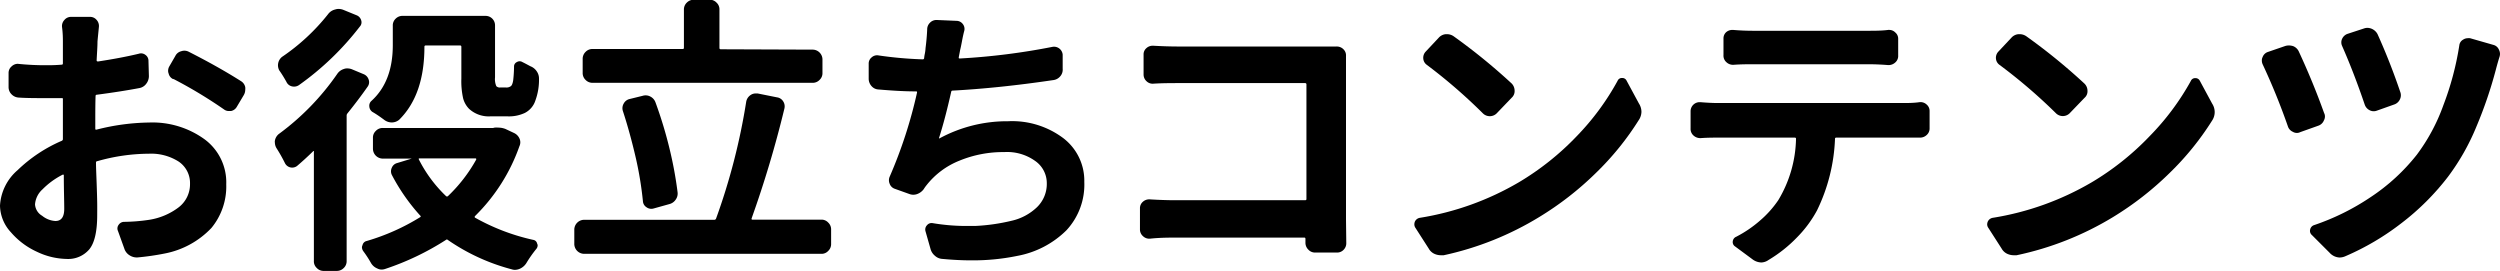 <svg xmlns="http://www.w3.org/2000/svg" viewBox="0 0 352.6 38.16"><g id="レイヤー_2" data-name="レイヤー 2"><g id="レイヤー_1-2" data-name="レイヤー 1"><path d="M13.44,16.91v1.25c0,.11.06.15.19.12a31.38,31.38,0,0,1,7.42-1,12.52,12.52,0,0,1,7.78,2.35A7.54,7.54,0,0,1,31.91,26a9.19,9.19,0,0,1-2.09,6.15,12.25,12.25,0,0,1-6.62,3.61,36.12,36.12,0,0,1-3.82.55A1.87,1.87,0,0,1,18.26,36a1.72,1.72,0,0,1-.72-.92l-.9-2.5a.85.85,0,0,1,.1-.88.93.93,0,0,1,.8-.41A25.62,25.62,0,0,0,21.05,31a9.22,9.22,0,0,0,4.15-1.76,4.1,4.1,0,0,0,1.6-3.32,3.65,3.65,0,0,0-1.6-3.13A7.21,7.21,0,0,0,21,21.68a26.9,26.9,0,0,0-7.27,1.05c-.13,0-.19.1-.19.2,0,.78.05,1.74.09,2.89s.07,2.08.08,2.81,0,1.29,0,1.68c0,2.32-.37,3.94-1.11,4.85a3.91,3.91,0,0,1-3.22,1.36,10.05,10.05,0,0,1-4.15-1,10.66,10.66,0,0,1-3.69-2.76A5.65,5.65,0,0,1,0,29a7.12,7.12,0,0,1,2.48-5,20.78,20.78,0,0,1,6.23-4.14.26.26,0,0,0,.16-.23c0-.57,0-1.45,0-2.62V14c0-.13-.05-.19-.16-.16-.91,0-1.56,0-1.95,0-1.59,0-3,0-4.14-.08a1.5,1.5,0,0,1-1-.47,1.41,1.41,0,0,1-.41-1l0-2a1.18,1.18,0,0,1,.41-.91A1.27,1.27,0,0,1,2.5,9a37.79,37.79,0,0,0,4.1.2c.44,0,1.15,0,2.11-.08.1,0,.16-.06.16-.19,0-.89,0-1.9,0-3,0-.49,0-1.2-.12-2.11a1.24,1.24,0,0,1,.33-1A1.2,1.2,0,0,1,10,2.38H12.7a1.18,1.18,0,0,1,.91.41,1.28,1.28,0,0,1,.34,1c-.08.81-.15,1.5-.2,2.07,0,.73-.07,1.62-.12,2.66,0,.1.07.15.2.15,2.05-.31,4-.67,5.74-1.09a1,1,0,0,1,.94.16,1,1,0,0,1,.43.85L21,10.74a1.76,1.76,0,0,1-.38,1.08,1.54,1.54,0,0,1-.95.6c-1.64.31-3.65.63-6,.94a.17.17,0,0,0-.19.19C13.45,14.31,13.44,15.43,13.44,16.91ZM7.81,31.17c.84,0,1.25-.57,1.25-1.72S9,26.73,9,24.73c0-.11-.09-.13-.19-.08A10.81,10.81,0,0,0,6,26.7a3.17,3.17,0,0,0-1.06,2.13,2,2,0,0,0,1,1.6A3.27,3.27,0,0,0,7.81,31.17Zm16.64-20a1.13,1.13,0,0,1-.66-.78,1.09,1.09,0,0,1-.08-.39,1.27,1.27,0,0,1,.16-.62l.86-1.49a1.26,1.26,0,0,1,.82-.66,1.33,1.33,0,0,1,1.09.08Q30.78,9.41,34,11.45a1.29,1.29,0,0,1,.59.85,1.65,1.65,0,0,1,0,.36,1.52,1.52,0,0,1-.2.74l-1,1.68a1.2,1.2,0,0,1-.82.58h-.28a1.11,1.11,0,0,1-.7-.23A64.76,64.76,0,0,0,24.45,11.13Z"/><path d="M47.56,10.43a1.75,1.75,0,0,1,.94-.7A1.24,1.24,0,0,1,49,9.65a1.76,1.76,0,0,1,.63.12l1.68.7a1.21,1.21,0,0,1,.68.74,1.07,1.07,0,0,1-.13,1Q50.61,14,49,16a.47.47,0,0,0-.11.31V36.8a1.31,1.31,0,0,1-.41,1,1.35,1.35,0,0,1-1,.41h-1.8a1.31,1.31,0,0,1-1-.41,1.27,1.27,0,0,1-.41-1V21.37a.07.07,0,0,0,0-.06.06.06,0,0,0-.08,0c-.83.81-1.6,1.51-2.31,2.11a1.14,1.14,0,0,1-1.68-.39A22,22,0,0,0,39,20.9a1.56,1.56,0,0,1-.23-.78.79.79,0,0,1,0-.28,1.57,1.57,0,0,1,.54-.93A35.6,35.6,0,0,0,47.56,10.43ZM46.27,2a1.73,1.73,0,0,1,1-.66,1.48,1.48,0,0,1,.46-.08,1.85,1.85,0,0,1,.67.12l1.91.78a1.08,1.08,0,0,1,.63.7.88.88,0,0,1-.2.9A40,40,0,0,1,42.17,12a1.23,1.23,0,0,1-1,.18,1.13,1.13,0,0,1-.78-.65c-.34-.6-.66-1.13-1-1.6a1.52,1.52,0,0,1,.39-1.91A29,29,0,0,0,46.27,2ZM69.75,18a3.27,3.27,0,0,1,.54,0,2.74,2.74,0,0,1,1,.19l1.17.55a1.56,1.56,0,0,1,.8.78,1.28,1.28,0,0,1,0,1.1A25.84,25.84,0,0,1,67,30.47c-.08.1-.06.18,0,.23a29.82,29.82,0,0,0,8.2,3.13.65.65,0,0,1,.55.51.63.63,0,0,1,.08.27.8.8,0,0,1-.2.51,17.07,17.07,0,0,0-1.4,2,2.1,2.1,0,0,1-.9.78,1.82,1.82,0,0,1-.7.16,1.5,1.5,0,0,1-.47-.08,28.57,28.57,0,0,1-9-4.14.18.18,0,0,0-.27,0,37.9,37.9,0,0,1-8.59,4.1,1.6,1.6,0,0,1-.47.08,1.34,1.34,0,0,1-.63-.16,1.82,1.82,0,0,1-.86-.74,15.65,15.65,0,0,0-1.09-1.68,1,1,0,0,1-.2-.55.71.71,0,0,1,.08-.31.76.76,0,0,1,.59-.59,30.69,30.69,0,0,0,7.54-3.36c.1-.07.11-.15,0-.23a27.4,27.4,0,0,1-4-5.74,1.16,1.16,0,0,1,0-1A1.11,1.11,0,0,1,56,23l2.07-.63s0,0,0,0,0,0,0,0H54a1.4,1.4,0,0,1-1.4-1.4V19.41a1.27,1.27,0,0,1,.41-.95,1.31,1.31,0,0,1,1-.41H69.55ZM60.06,6.41c-.13,0-.2.06-.2.19q0,6.76-3.55,10.28a1.62,1.62,0,0,1-1.06.39,1.76,1.76,0,0,1-1.09-.39c-.5-.37-1-.73-1.64-1.1a1,1,0,0,1-.43-.76.91.91,0,0,1,.31-.8q3-2.73,3-7.85V3.63a1.29,1.29,0,0,1,.41-1,1.34,1.34,0,0,1,1-.39H68.46a1.33,1.33,0,0,1,1.36,1.36v7.31A2.51,2.51,0,0,0,70,12.15a.67.67,0,0,0,.55.19h.82a1,1,0,0,0,.62-.15c.18-.08.31-.37.39-.86a18.87,18.87,0,0,0,.12-1.92.68.68,0,0,1,.41-.66.72.72,0,0,1,.76,0c.37.18.74.38,1.13.59a1.88,1.88,0,0,1,.94.78,1.72,1.72,0,0,1,.28.93,8.51,8.51,0,0,1-.51,3.13A3,3,0,0,1,74,15.94a5.28,5.28,0,0,1-2.42.47H69.16a4.09,4.09,0,0,1-3-1.06,3.32,3.32,0,0,1-.84-1.48,11.13,11.13,0,0,1-.25-2.78V6.6c0-.13-.07-.19-.2-.19ZM67.17,22.5c0-.1,0-.16-.12-.16H59.16c-.11,0-.13.06-.08.16a19,19,0,0,0,3.83,5.16.2.2,0,0,0,.27,0A21.58,21.58,0,0,0,67.17,22.5Z"/><path d="M106,30.82c0,.1,0,.16.12.16h9.69a1.27,1.27,0,0,1,1,.41,1.31,1.31,0,0,1,.41,1v2a1.31,1.31,0,0,1-.41,1,1.27,1.27,0,0,1-1,.41H82.4A1.4,1.4,0,0,1,81,34.34v-2A1.4,1.4,0,0,1,82.4,31h18.36a.26.26,0,0,0,.23-.16,89,89,0,0,0,4.26-16.52,1.44,1.44,0,0,1,.59-.9,1.28,1.28,0,0,1,.74-.24h.27l2.74.55a1.21,1.21,0,0,1,.86.55,1.29,1.29,0,0,1,.19,1A152.49,152.49,0,0,1,106,30.82ZM114.67,7A1.4,1.4,0,0,1,116,8.32v1.95a1.28,1.28,0,0,1-.41,1,1.31,1.31,0,0,1-1,.41h-31a1.33,1.33,0,0,1-1-.41,1.32,1.32,0,0,1-.41-1V8.32a1.35,1.35,0,0,1,.41-1,1.33,1.33,0,0,1,1-.41H96.31c.1,0,.15-.06.15-.19V1.37a1.32,1.32,0,0,1,.41-1,1.39,1.39,0,0,1,1-.41h2.19a1.31,1.31,0,0,1,1,.41,1.28,1.28,0,0,1,.41,1V6.76c0,.13.07.19.2.19ZM95.56,27.07a1.45,1.45,0,0,1-.25,1.07,1.53,1.53,0,0,1-.92.65l-2.22.62a1.15,1.15,0,0,1-1-.19,1.07,1.07,0,0,1-.49-.82,49.86,49.86,0,0,0-1-6.1q-.83-3.59-1.84-6.68a1.28,1.28,0,0,1,.12-1,1.27,1.27,0,0,1,.78-.64l1.91-.47a1.41,1.41,0,0,1,1.08.11,1.48,1.48,0,0,1,.72.82,59.44,59.44,0,0,1,2,6.61A54.73,54.73,0,0,1,95.56,27.07Z"/><path d="M148.48,6.6a1.23,1.23,0,0,1,1.4,1.1v2a1.42,1.42,0,0,1-.35,1.07,1.52,1.52,0,0,1-1,.53q-7.65,1.13-14.18,1.48a.18.18,0,0,0-.19.16q-.87,3.87-1.72,6.52a.08.08,0,0,0,0,.06l.06,0a20,20,0,0,1,9.69-2.42A12,12,0,0,1,150,19.51a7.55,7.55,0,0,1,2.93,6.15,9.47,9.47,0,0,1-2.52,6.82,13.24,13.24,0,0,1-6.93,3.61,30.85,30.85,0,0,1-6.53.63c-1.27,0-2.61-.07-4-.2a1.69,1.69,0,0,1-1.09-.45,1.88,1.88,0,0,1-.63-1l-.7-2.46a.87.87,0,0,1,.21-.84.84.84,0,0,1,.8-.3,28.48,28.48,0,0,0,4.69.4c.44,0,.87,0,1.29,0a27.38,27.38,0,0,0,5.14-.73,7.58,7.58,0,0,0,3.61-1.93,4.57,4.57,0,0,0,1.37-3.36A3.81,3.81,0,0,0,146,22.7a6.78,6.78,0,0,0-4.35-1.25,16.19,16.19,0,0,0-6.33,1.21,11.15,11.15,0,0,0-4.65,3.47,5.23,5.23,0,0,0-.39.55,2,2,0,0,1-.9.68,1.57,1.57,0,0,1-1.13,0l-2.07-.74a1.16,1.16,0,0,1-.7-.7,1.25,1.25,0,0,1,0-1,65.17,65.17,0,0,0,3.86-11.87c0-.11,0-.16-.15-.16-1.75,0-3.51-.12-5.28-.27a1.37,1.37,0,0,1-1-.49,1.55,1.55,0,0,1-.39-1V9a1.1,1.1,0,0,1,.41-.9,1.13,1.13,0,0,1,1-.28,54.16,54.16,0,0,0,6.21.55.19.19,0,0,0,.2-.16,4.8,4.8,0,0,1,.1-.64,5.49,5.49,0,0,0,.1-.8c.13-1,.2-1.89.23-2.62a1.29,1.29,0,0,1,.39-.94,1.24,1.24,0,0,1,.9-.39h.08l2.81.12a1.12,1.12,0,0,1,.86.47,1.1,1.1,0,0,1,.19.94q-.15.54-.33,1.5c-.12.64-.2,1-.25,1.19l-.2,1.06c0,.1,0,.15.16.15A93.91,93.91,0,0,0,148.48,6.6Z"/><path d="M189.88,34.3a1.29,1.29,0,0,1-.35.9,1.26,1.26,0,0,1-1,.42h-3a1.28,1.28,0,0,1-1-.41,1.35,1.35,0,0,1-.41-1v-.51c0-.13-.05-.19-.16-.19H166c-1.1,0-2.36,0-3.79.15a1.26,1.26,0,0,1-1-.35,1.24,1.24,0,0,1-.43-.94v-3a1.18,1.18,0,0,1,.41-.91,1.33,1.33,0,0,1,1-.34c1.3.08,2.5.12,3.59.12h18.28c.13,0,.2-.05.2-.16V11.91c0-.13-.07-.19-.2-.19H166.29c-1.09,0-2.29,0-3.59.08a1.23,1.23,0,0,1-1-.35,1.27,1.27,0,0,1-.41-.94V7.7a1.14,1.14,0,0,1,.39-.9,1.28,1.28,0,0,1,.9-.35h.08c1.22.07,2.42.11,3.59.11h20.12c.62,0,1.33,0,2.11,0a1.31,1.31,0,0,1,1,.39,1.19,1.19,0,0,1,.36.94c0,1,0,1.76,0,2.31V30.9Z"/><path d="M203.62,36a3.62,3.62,0,0,1-.43,0,2.23,2.23,0,0,1-.79-.16,1.75,1.75,0,0,1-.89-.78l-1.88-2.93a.87.87,0,0,1-.15-.47,1.07,1.07,0,0,1,.07-.39.94.94,0,0,1,.71-.55,40.07,40.07,0,0,0,13.94-5,38.4,38.4,0,0,0,8.19-6.52,35.77,35.77,0,0,0,5.76-7.81.64.64,0,0,1,.62-.39h0a.66.66,0,0,1,.63.35l1.75,3.24a2.22,2.22,0,0,1,.36,1.17,2.16,2.16,0,0,1-.4,1.21,39.74,39.74,0,0,1-6,7.4,44.06,44.06,0,0,1-8,6.23A43.34,43.34,0,0,1,203.62,36ZM201.23,9.14a1.19,1.19,0,0,1-.49-.86,1.26,1.26,0,0,1,.34-1l1.83-1.95a1.52,1.52,0,0,1,1-.51h.19a1.67,1.67,0,0,1,.9.28,83.68,83.68,0,0,1,8.21,6.68,1.46,1.46,0,0,1,.41,1,1.24,1.24,0,0,1-.41,1L211.08,16a1.38,1.38,0,0,1-1.92,0A75.3,75.3,0,0,0,201.23,9.14Z"/><path d="M242.27,14.53h26.21c.65,0,1.4,0,2.26-.12a1.25,1.25,0,0,1,1,.34,1.18,1.18,0,0,1,.41.91v2.43a1.22,1.22,0,0,1-.41.95,1.36,1.36,0,0,1-1,.37l-2.26,0H259c-.13,0-.19.05-.19.15a25.17,25.17,0,0,1-2.54,10.12,16.54,16.54,0,0,1-2.79,3.77,19.32,19.32,0,0,1-4.05,3.22,1.88,1.88,0,0,1-1,.35,2.18,2.18,0,0,1-1.29-.47l-2.42-1.79a.73.73,0,0,1-.33-.73.79.79,0,0,1,.49-.64,16.71,16.71,0,0,0,3.34-2.27,14.44,14.44,0,0,0,2.59-2.89,17.39,17.39,0,0,0,2.5-8.67c0-.1-.06-.15-.19-.15H242.27c-.65,0-1.46,0-2.42.07a1.41,1.41,0,0,1-1-.37,1.24,1.24,0,0,1-.41-1V15.66a1.28,1.28,0,0,1,1.25-1.25h.12Q241.25,14.53,242.27,14.53Zm21.17-5.47H247.38c-.83,0-1.79,0-2.89.08a1.35,1.35,0,0,1-1-.37,1.22,1.22,0,0,1-.41-1V5.43a1.17,1.17,0,0,1,.39-.9,1.32,1.32,0,0,1,.86-.31h.11c.91.08,1.86.12,2.86.12h16.09c1,0,2,0,2.93-.12a.28.28,0,0,1,.15,0,1.16,1.16,0,0,1,.83.35,1.14,1.14,0,0,1,.42.9V7.81a1.22,1.22,0,0,1-.41,1,1.4,1.4,0,0,1-1,.37C265.22,9.09,264.25,9.06,263.44,9.06Z"/><path d="M284.42,36a3.62,3.62,0,0,1-.43,0,2.23,2.23,0,0,1-.79-.16,1.75,1.75,0,0,1-.89-.78l-1.88-2.93a.88.88,0,0,1-.16-.47,1.09,1.09,0,0,1,.08-.39.94.94,0,0,1,.71-.55,40.07,40.07,0,0,0,13.94-5,38.4,38.4,0,0,0,8.19-6.52A35.77,35.77,0,0,0,309,11.41a.64.64,0,0,1,.62-.39h0a.67.67,0,0,1,.63.35L312,14.61a2.22,2.22,0,0,1,.36,1.17A2.16,2.16,0,0,1,312,17a39.74,39.74,0,0,1-6,7.4,44.06,44.06,0,0,1-8,6.23A43.34,43.34,0,0,1,284.42,36ZM282,9.14a1.19,1.19,0,0,1-.49-.86,1.26,1.26,0,0,1,.34-1l1.83-1.95a1.52,1.52,0,0,1,1-.51h.19a1.67,1.67,0,0,1,.9.28A82.34,82.34,0,0,1,294,11.8a1.42,1.42,0,0,1,.42,1,1.22,1.22,0,0,1-.42,1L291.88,16A1.38,1.38,0,0,1,290,16,75.3,75.3,0,0,0,282,9.14Z"/><path d="M319.12,9.06a1.31,1.31,0,0,1-.11-.54,1,1,0,0,1,.11-.47,1.19,1.19,0,0,1,.71-.71l2.5-.86a1.88,1.88,0,0,1,.5-.07,2,2,0,0,1,.63.11,1.49,1.49,0,0,1,.78.78q2,4.31,3.55,8.64a1,1,0,0,1,.12.47,1.17,1.17,0,0,1-.15.58,1.29,1.29,0,0,1-.79.74l-2.53.9a1.06,1.06,0,0,1-.47.12,1.11,1.11,0,0,1-.59-.16,1.26,1.26,0,0,1-.7-.78A92.6,92.6,0,0,0,319.12,9.06Zm27.74-2.65a1.06,1.06,0,0,1,.54-.82,1.2,1.2,0,0,1,.63-.2,1.56,1.56,0,0,1,.35,0l3.28.94a1.15,1.15,0,0,1,.78.66,1.34,1.34,0,0,1,.16.63,1.46,1.46,0,0,1-.08.43c-.18.57-.35,1.17-.51,1.79a59.77,59.77,0,0,1-2.73,8,32,32,0,0,1-4,7.07,35.15,35.15,0,0,1-6.6,6.58,36.19,36.19,0,0,1-7.85,4.63,2.07,2.07,0,0,1-.86.2,2,2,0,0,1-1.4-.67l-2.5-2.5a.77.77,0,0,1-.24-.8.82.82,0,0,1,.55-.6,33.4,33.4,0,0,0,7.95-3.93,27.82,27.82,0,0,0,6.54-6,26.49,26.49,0,0,0,3.75-7A41.27,41.27,0,0,0,346.86,6.41Zm-16.53.07a1.19,1.19,0,0,1,0-1,1.32,1.32,0,0,1,.75-.7L333.46,4a1.49,1.49,0,0,1,.47-.07,1.66,1.66,0,0,1,1.4.89q1.8,4,3.21,8.17a1.3,1.3,0,0,1-.08,1.07,1.36,1.36,0,0,1-.82.69l-2.42.86a1.22,1.22,0,0,1-1-.06,1.38,1.38,0,0,1-.7-.8C332.53,11.84,331.48,9.09,330.33,6.48Z"/></g></g></svg>